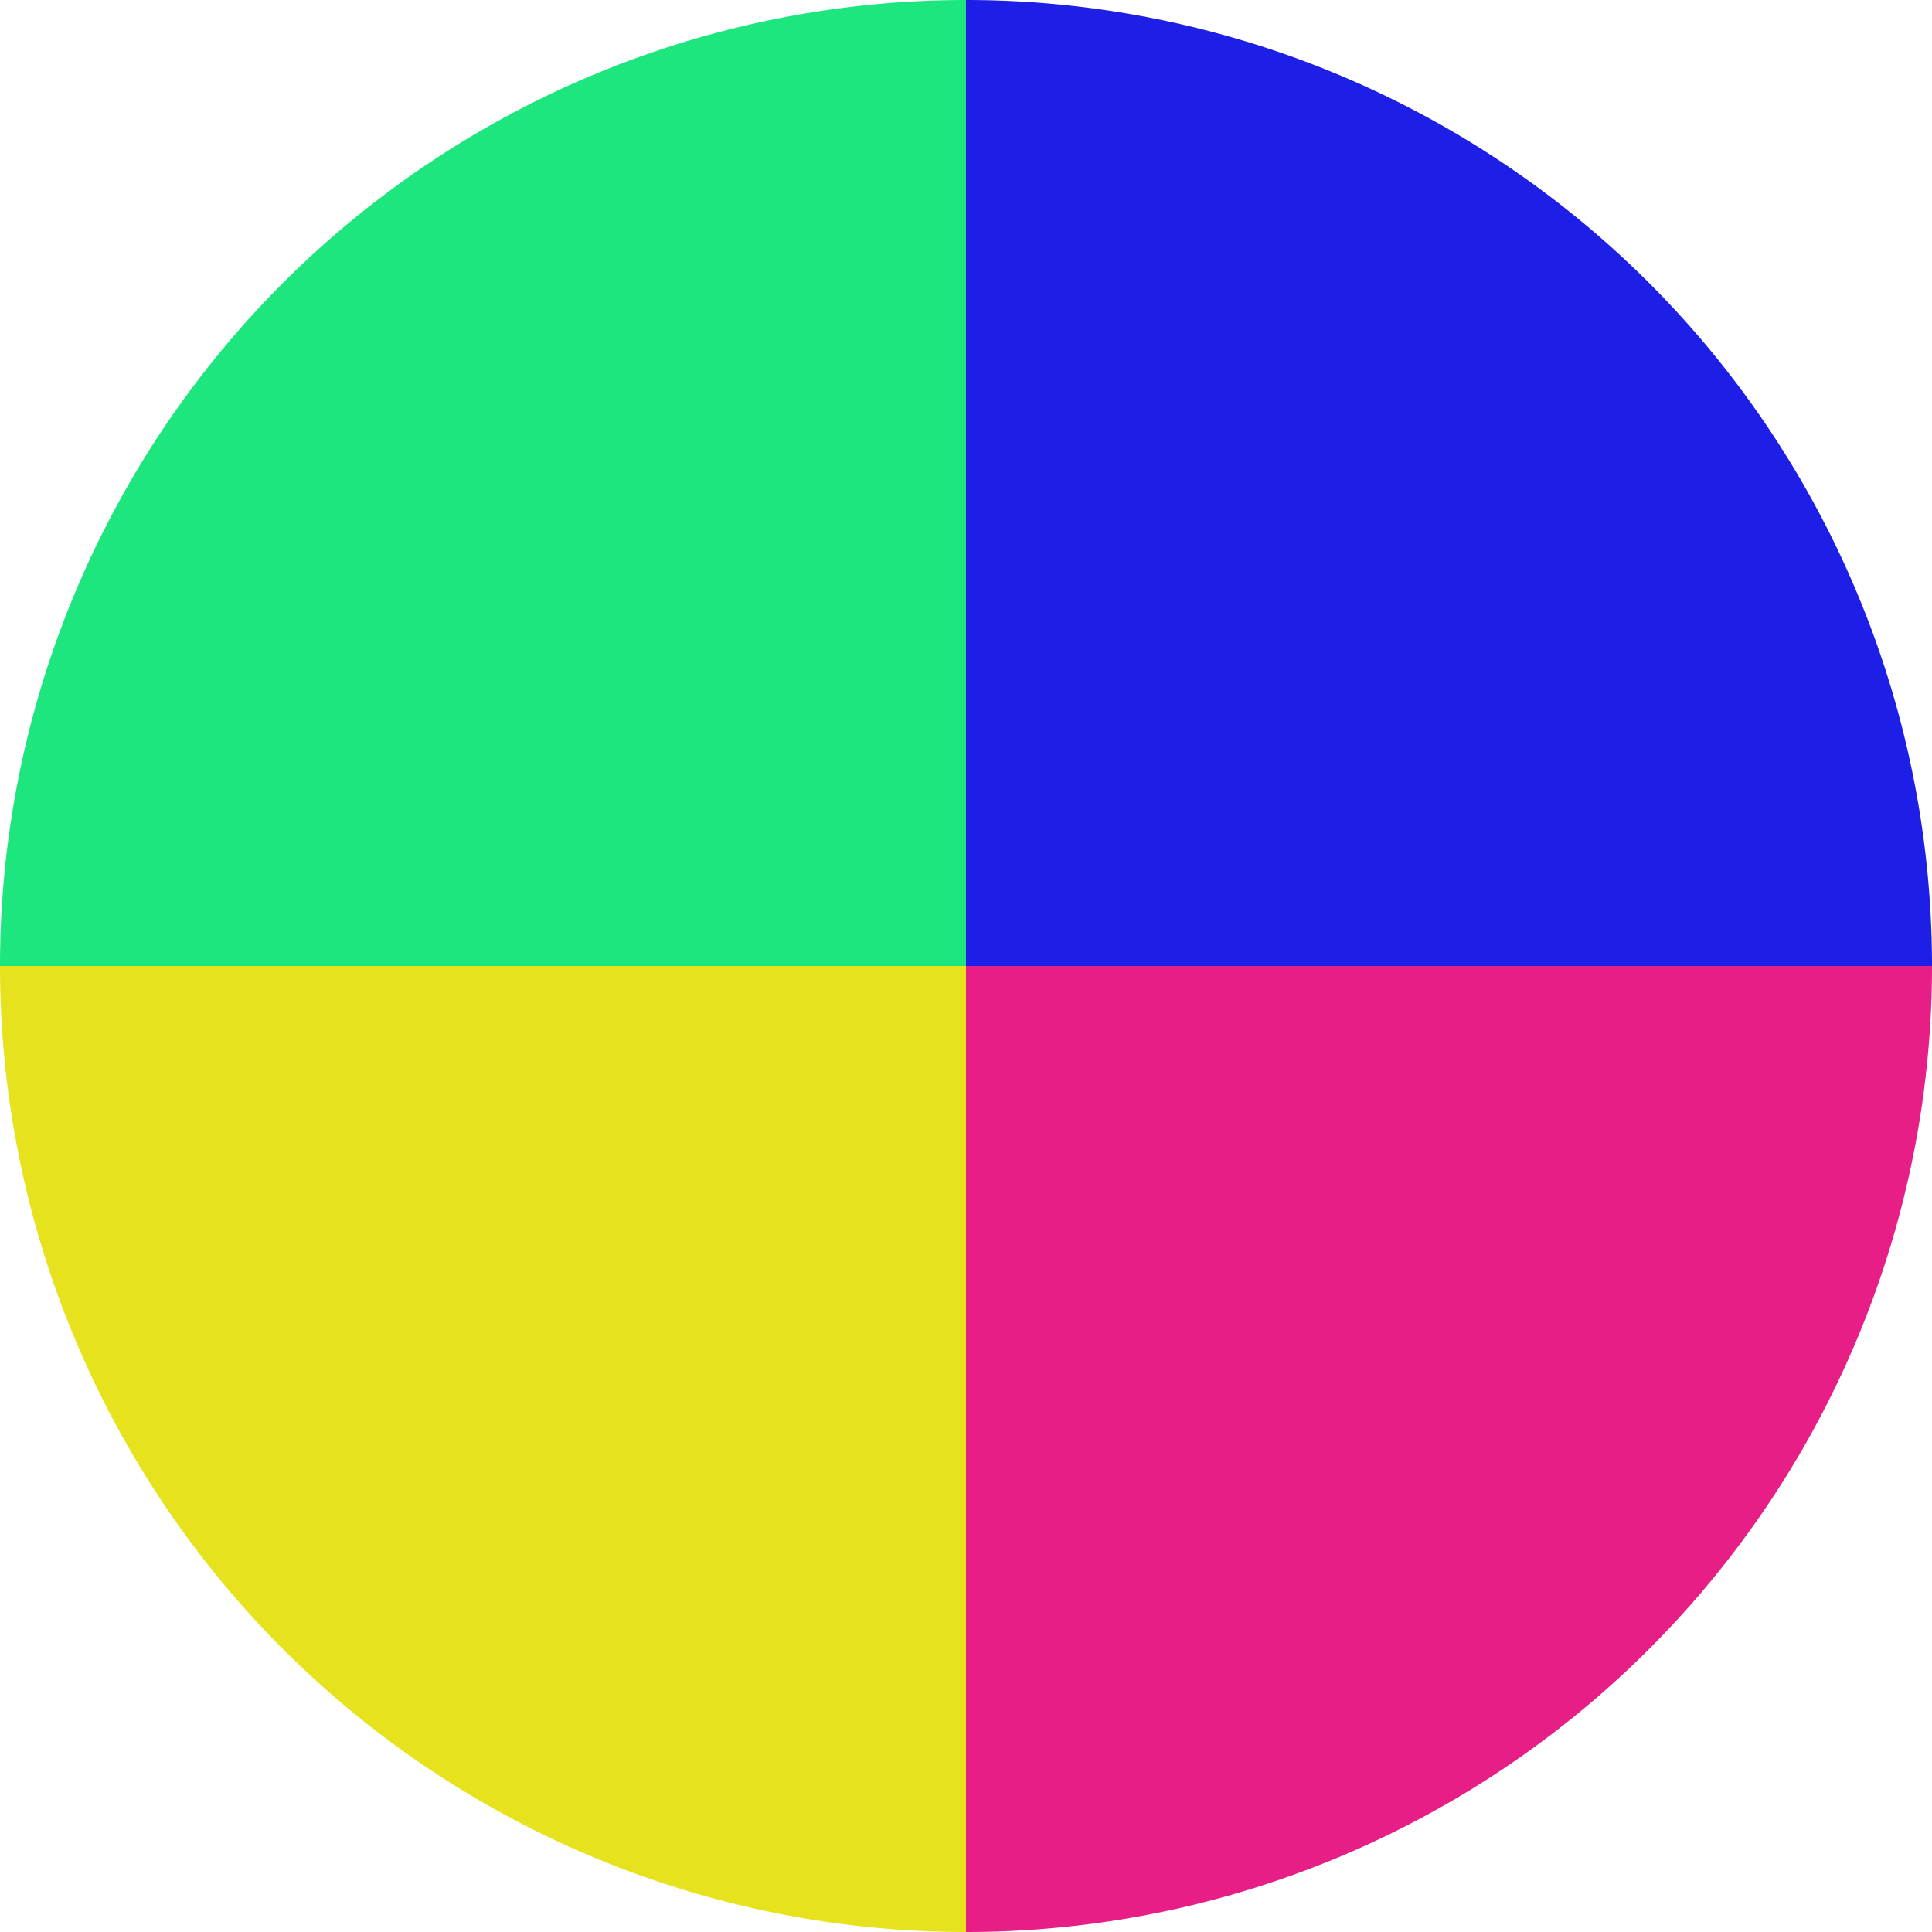 <?xml version="1.0" standalone="no"?>
<svg width="500" height="500" viewBox="-1 -1 2 2" xmlns="http://www.w3.org/2000/svg">
        <path d="M 0 -1 
             A 1,1 0 0,1 1 0             L 0,0
             z" fill="#1e1fe6" />
            <path d="M 1 0 
             A 1,1 0 0,1 0 1             L 0,0
             z" fill="#e61e85" />
            <path d="M 0 1 
             A 1,1 0 0,1 -1 0             L 0,0
             z" fill="#e6e31e" />
            <path d="M -1 0 
             A 1,1 0 0,1 -0 -1             L 0,0
             z" fill="#1ee67f" />
    </svg>

